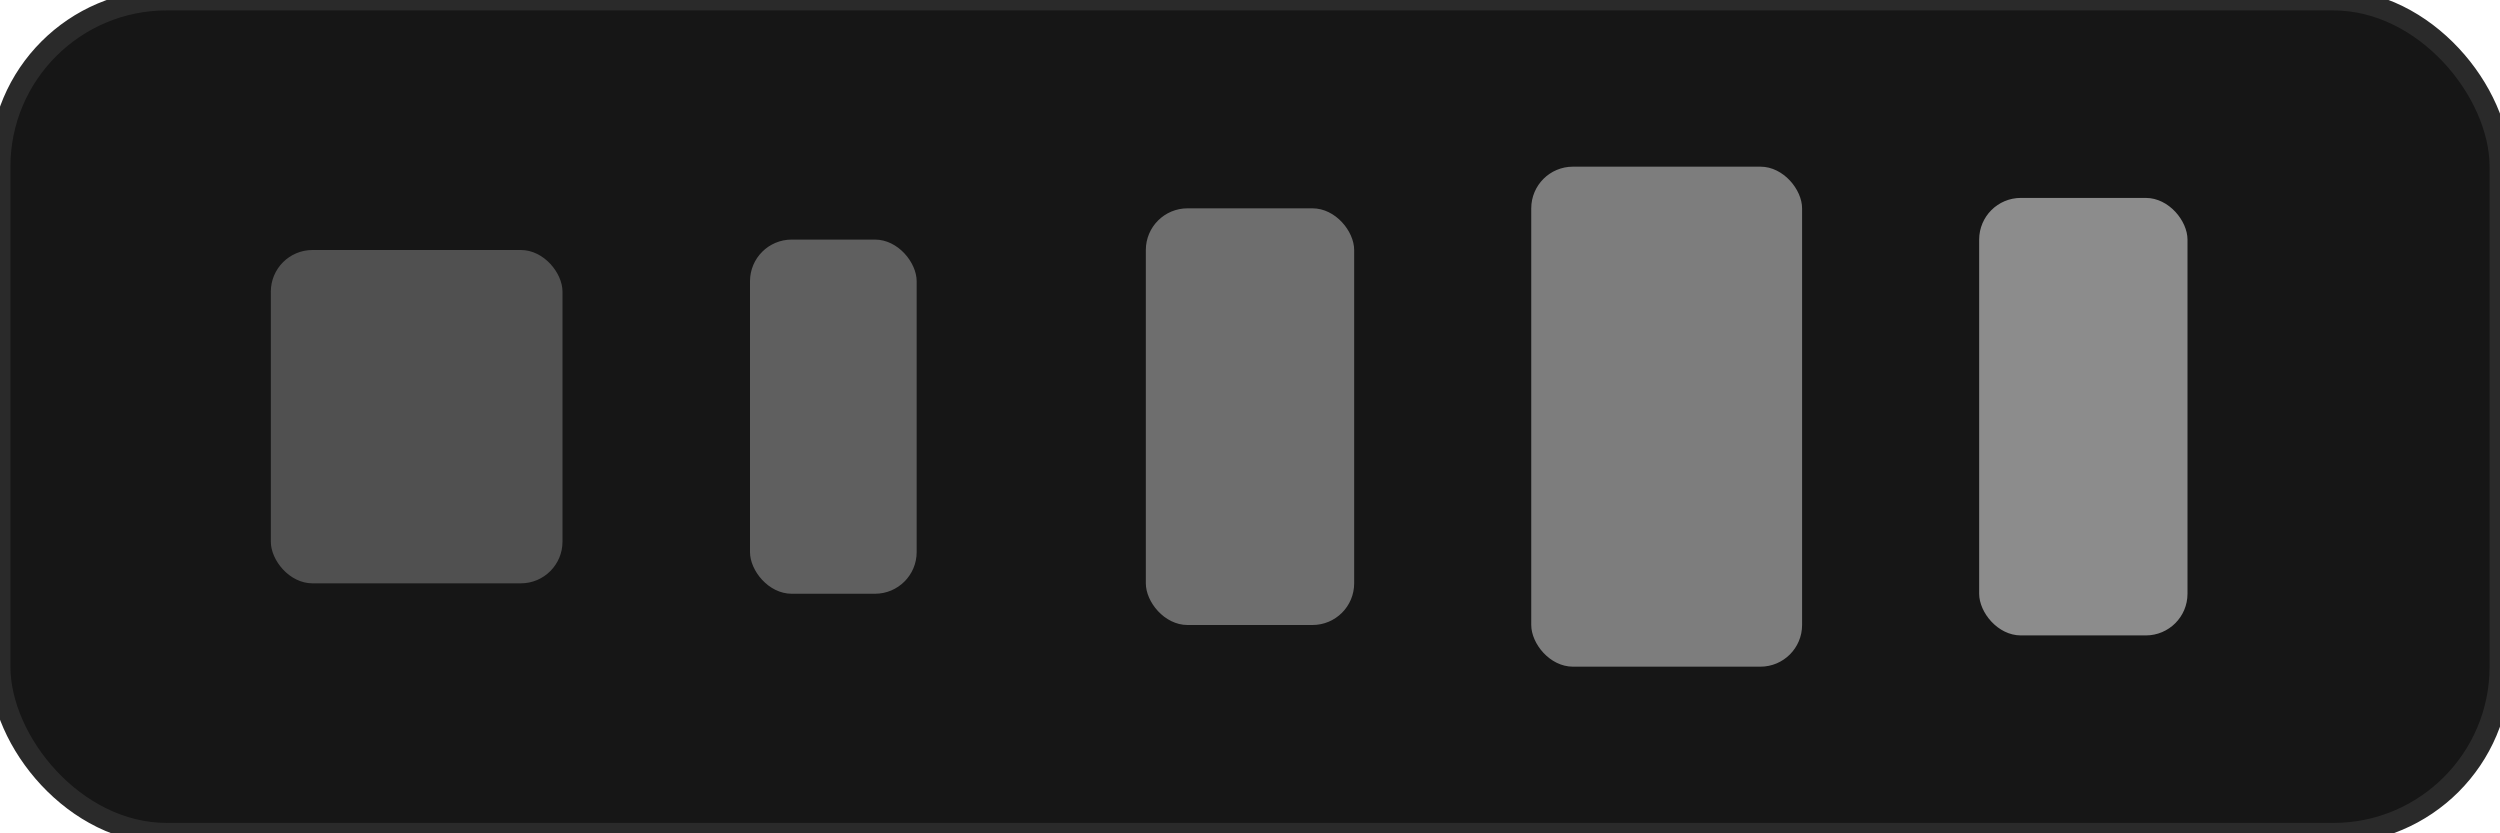 <svg width="120" height="40" viewBox="0 0 120 40" xmlns="http://www.w3.org/2000/svg" fill="none">
<rect width="120" height="40" rx="8" fill="#161616" stroke="#2a2a2a"/>
<rect x="13.00" y="12.00" width="14" height="16" fill="#505050" rx="2" />
<rect x="36.00" y="11.50" width="8" height="17" fill="#5f5f5f" rx="2" />
<rect x="55.00" y="10.00" width="10" height="20" fill="#6e6e6e" rx="2" />
<rect x="73.50" y="8.00" width="13" height="24" fill="#7d7d7d" rx="2" />
<rect x="95.00" y="9.50" width="10" height="21" fill="#8c8c8c" rx="2" />
</svg>